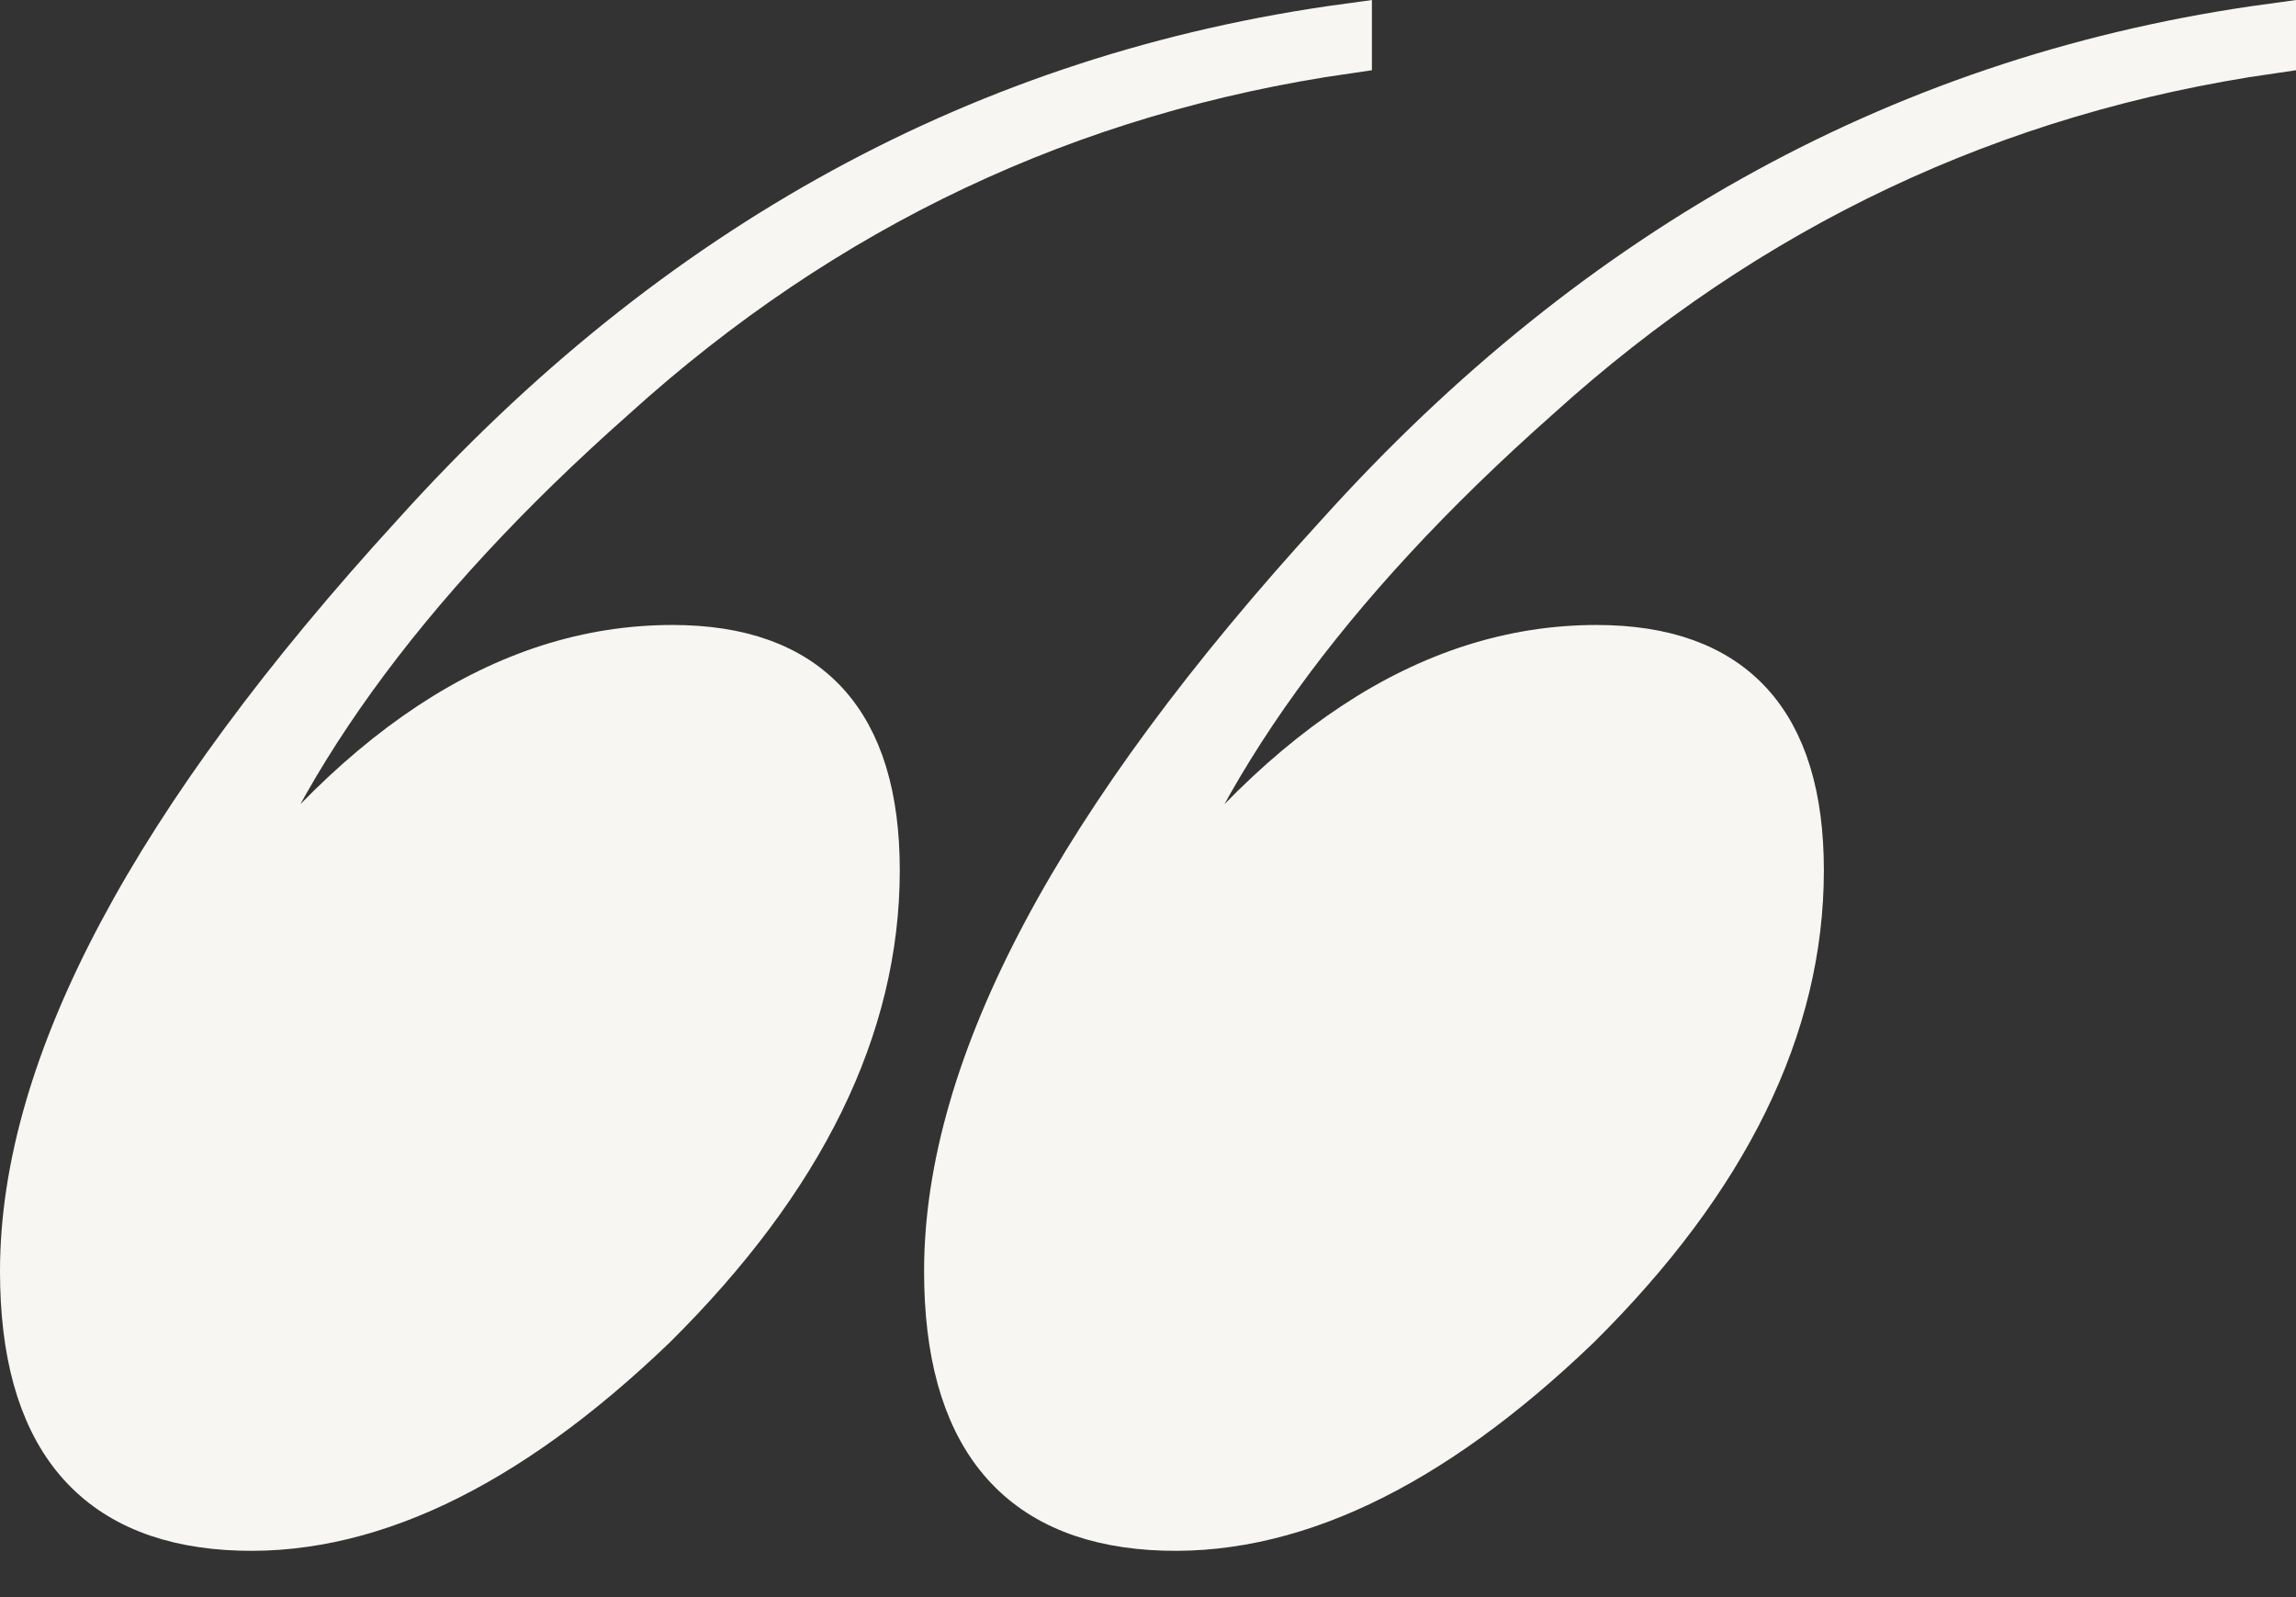 <svg xmlns="http://www.w3.org/2000/svg" width="46" height="32" viewBox="0 0 46 32" fill="none"><rect x="0" y="0" width="46" height="32" fill="#333333" stroke="none"/><path d="M45.5 0.573V0.974C39.914 1.777 35.005 4.098 30.77 7.935C26.536 11.683 23.833 15.431 22.662 19.179C25.545 15.074 28.653 13.022 31.986 13.022C34.689 13.022 36.041 14.494 36.041 17.439C36.041 20.562 34.554 23.596 31.581 26.541C28.608 29.397 25.77 30.735 23.068 30.557C20.365 30.378 19.014 28.683 19.014 25.47C19.014 21.365 21.626 16.457 26.851 10.746C32.077 4.945 38.293 1.554 45.5 0.573ZM26.986 0.573V0.974C21.401 1.777 16.491 4.098 12.257 7.935C8.023 11.683 5.32 15.431 4.149 19.179C7.032 15.074 10.14 13.022 13.473 13.022C16.176 13.022 17.527 14.494 17.527 17.439C17.527 20.562 16.041 23.596 13.068 26.541C10.095 29.397 7.257 30.735 4.554 30.557C1.851 30.378 0.5 28.683 0.5 25.47C0.5 21.365 3.113 16.457 8.338 10.746C13.563 4.945 19.779 1.554 26.986 0.573Z" fill="#F8F6F3" stroke="#F8F6F3"></path></svg>